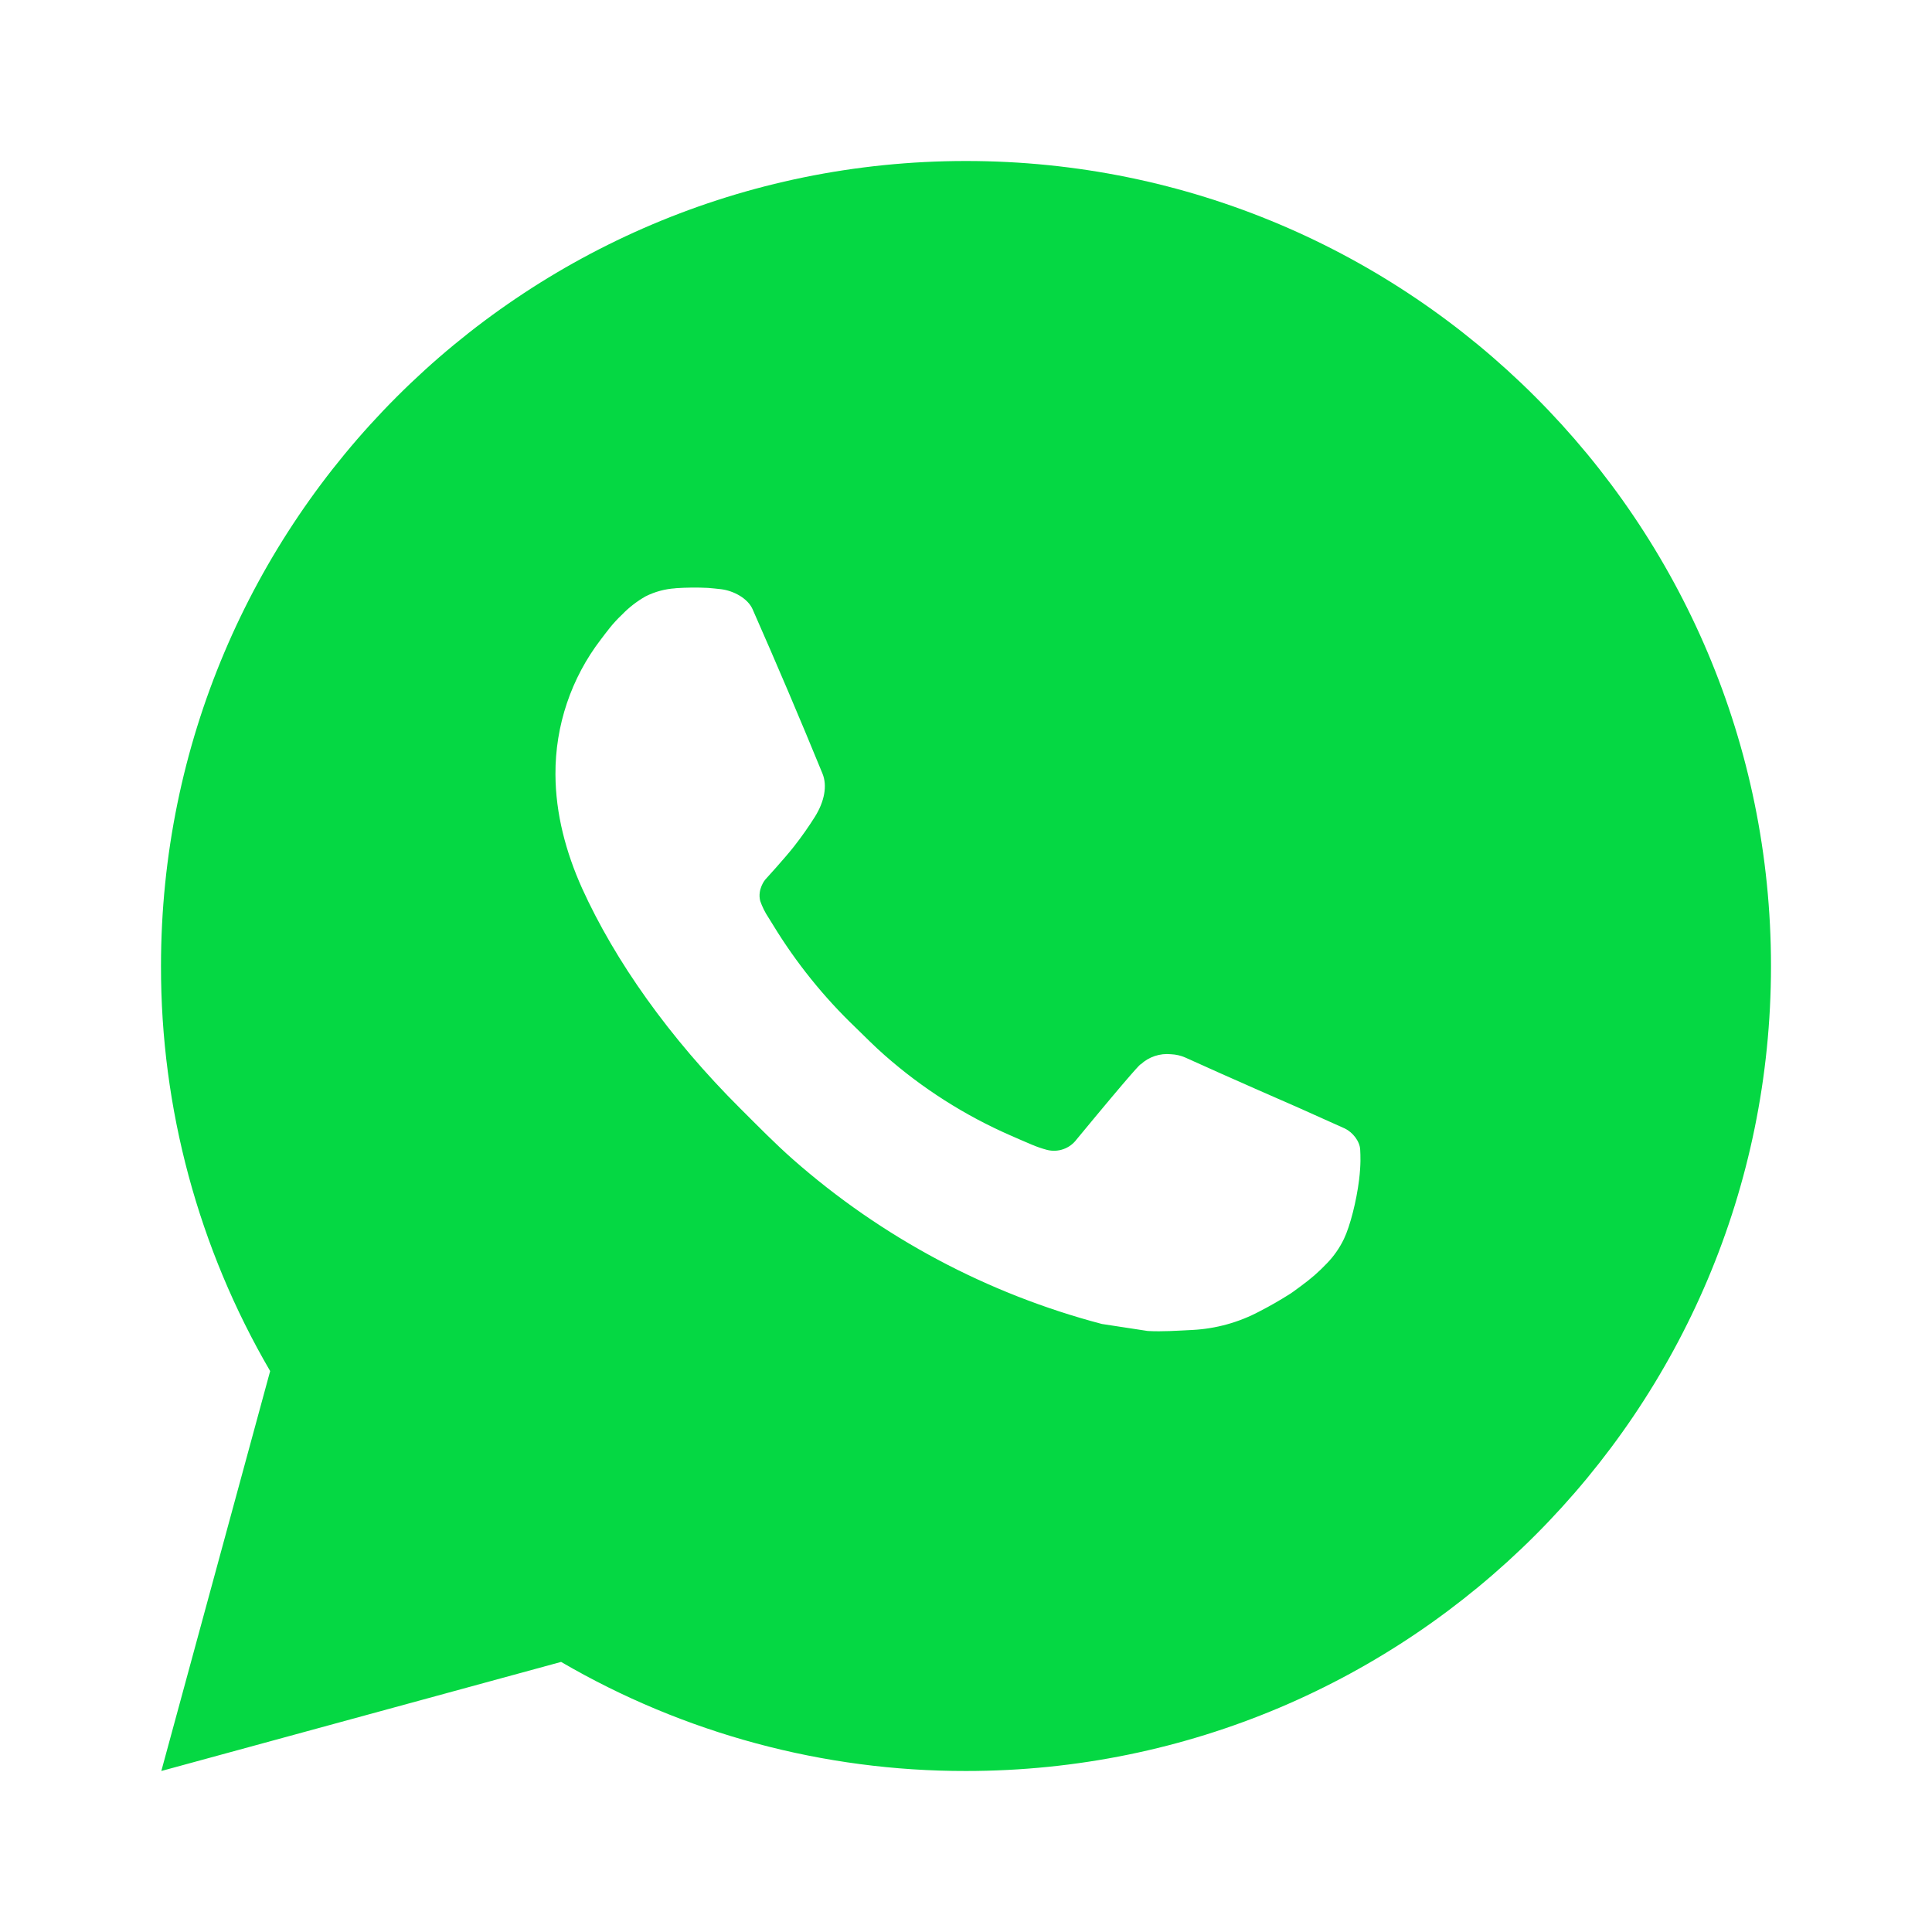 <?xml version="1.0" encoding="UTF-8"?> <svg xmlns="http://www.w3.org/2000/svg" width="160" height="160"> <g> <title>background</title> <rect fill="none" id="canvas_background" height="402" width="582" y="-1" x="-1"></rect> </g> <g> <title>Layer 1</title> <path id="svg_1" fill="#05d843" d="m13.36,146.666l9.013,-33.12c-5.939,-10.181 -9.059,-21.76 -9.04,-33.546c0,-36.82 29.847,-66.667 66.667,-66.667c36.82,0 66.666,29.847 66.666,66.667c0,36.82 -29.846,66.666 -66.666,66.666c-11.781,0.019 -23.356,-3.099 -33.533,-9.033l-33.107,9.033zm42.58,-97.946c-0.861,0.053 -1.702,0.28 -2.473,0.667c-0.723,0.41 -1.383,0.921 -1.96,1.52c-0.8,0.753 -1.253,1.407 -1.74,2.04c-2.464,3.207 -3.789,7.143 -3.767,11.187c0.013,3.267 0.867,6.447 2.2,9.42c2.727,6.013 7.213,12.38 13.14,18.28c1.427,1.42 2.82,2.847 4.32,4.173c7.356,6.477 16.122,11.147 25.6,13.64l3.793,0.58c1.233,0.067 2.467,-0.026 3.707,-0.086c1.941,-0.101 3.837,-0.626 5.553,-1.54c0.873,-0.45 1.725,-0.939 2.553,-1.467c0,0 0.287,-0.187 0.834,-0.6c0.9,-0.667 1.453,-1.14 2.2,-1.92c0.553,-0.573 1.033,-1.247 1.4,-2.013c0.52,-1.087 1.04,-3.16 1.253,-4.887c0.16,-1.32 0.113,-2.04 0.093,-2.487c-0.026,-0.713 -0.62,-1.453 -1.266,-1.767l-3.88,-1.74c0,0 -5.8,-2.527 -9.34,-4.14c-0.373,-0.163 -0.773,-0.255 -1.18,-0.273c-0.456,-0.047 -0.917,0.004 -1.352,0.151c-0.435,0.146 -0.833,0.383 -1.168,0.696l0,-0.013c-0.033,0 -0.48,0.38 -5.3,6.22c-0.277,0.372 -0.658,0.653 -1.095,0.807c-0.437,0.154 -0.91,0.175 -1.359,0.06c-0.434,-0.116 -0.86,-0.263 -1.273,-0.44c-0.827,-0.347 -1.113,-0.48 -1.68,-0.727l-0.033,-0.013c-3.814,-1.665 -7.345,-3.914 -10.467,-6.667c-0.84,-0.733 -1.62,-1.533 -2.42,-2.307c-2.623,-2.512 -4.909,-5.353 -6.8,-8.453l-0.393,-0.633c-0.283,-0.425 -0.511,-0.885 -0.68,-1.367c-0.253,-0.98 0.407,-1.767 0.407,-1.767c0,0 1.62,-1.773 2.373,-2.733c0.627,-0.798 1.212,-1.628 1.753,-2.487c0.787,-1.267 1.033,-2.567 0.62,-3.573c-1.867,-4.56 -3.8,-9.1 -5.787,-13.607c-0.393,-0.893 -1.56,-1.533 -2.62,-1.66c-0.36,-0.04 -0.72,-0.08 -1.08,-0.107c-0.895,-0.044 -1.792,-0.035 -2.687,0.027l0,0.007z"></path> </g> </svg> 
